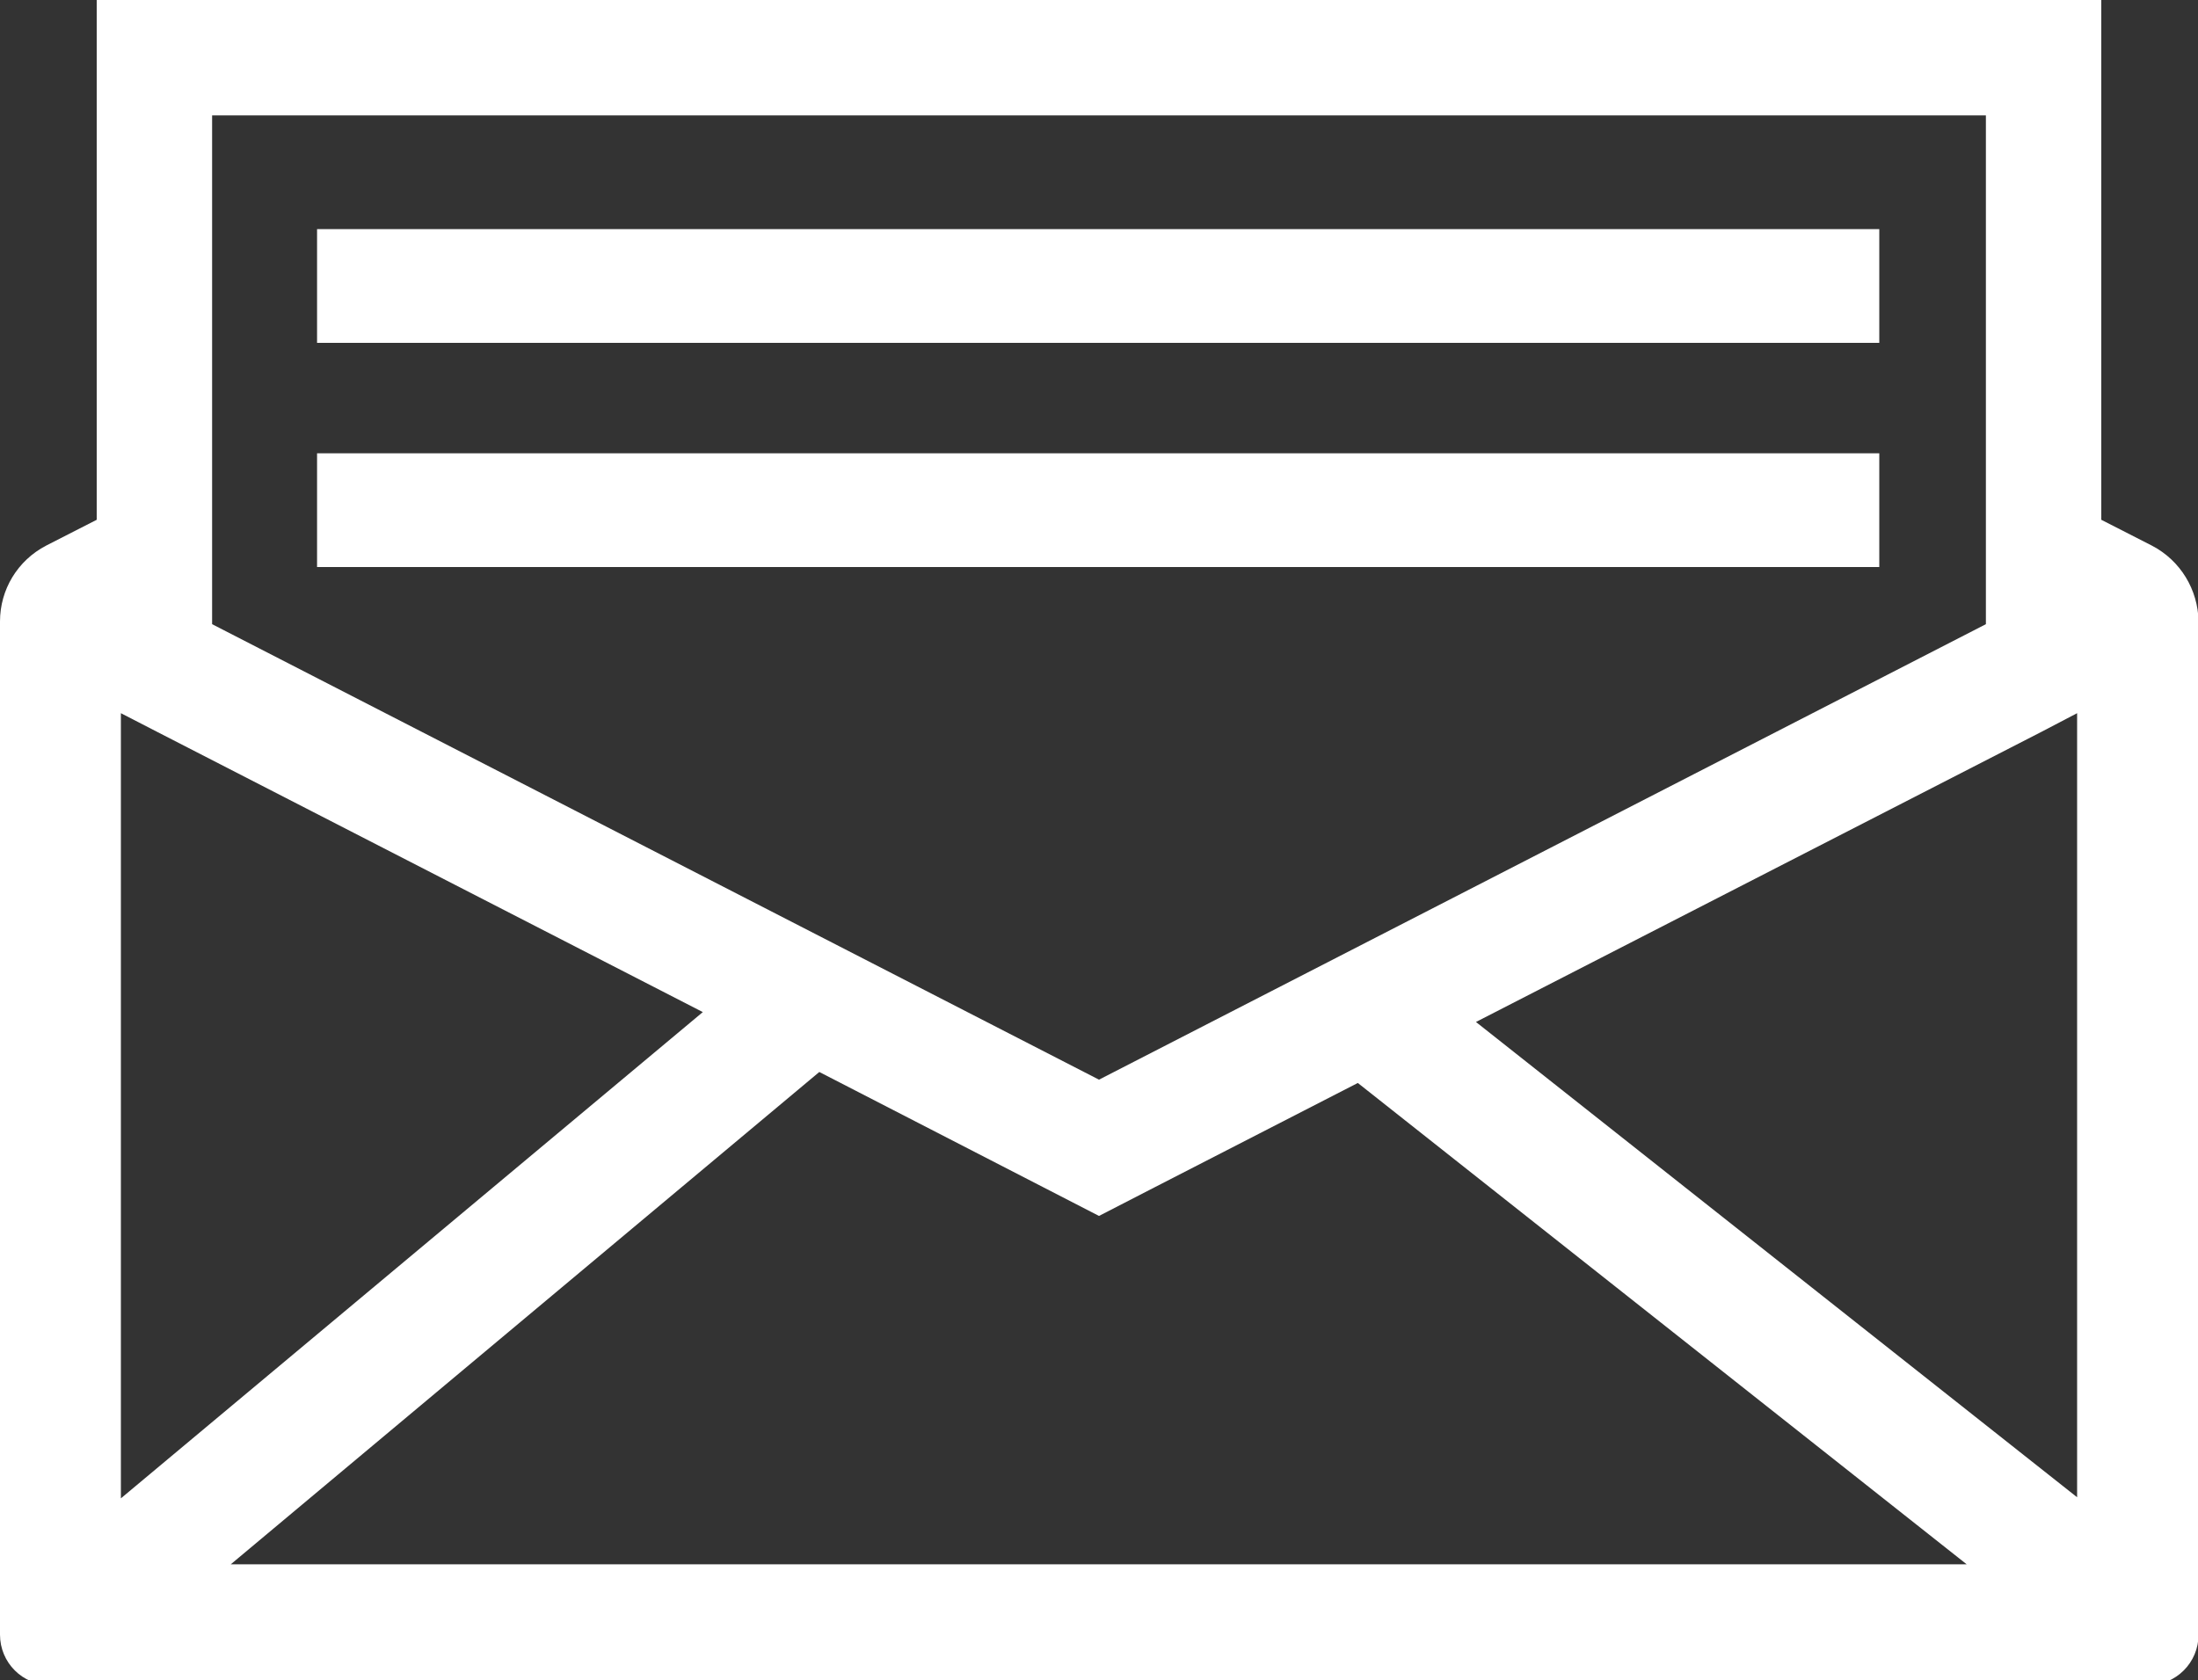<?xml version="1.0" encoding="utf-8"?>
<!-- Generator: Adobe Illustrator 21.0.2, SVG Export Plug-In . SVG Version: 6.00 Build 0)  -->
<!DOCTYPE svg PUBLIC "-//W3C//DTD SVG 1.1//EN" "http://www.w3.org/Graphics/SVG/1.1/DTD/svg11.dtd">
<svg version="1.1" id="Layer_1" xmlns="http://www.w3.org/2000/svg" xmlns:xlink="http://www.w3.org/1999/xlink" x="0px" y="0px"
	 width="400px" height="305.8px" viewBox="0 0 400 305.8" style="enable-background:new 0 0 400 305.8;" xml:space="preserve">
<rect x="0" y="0" width="400" height="305.8" fill="#333333" stroke="none"/>
<style type="text/css">
	.st0{fill:#FFFFFF;}
</style>
<g>
	<path class="st0" d="M391.6,99.3l-9.2-4.7V0H17.6v94.6l-9.2,4.7c-5.2,2.7-8.4,8-8.4,13.8v184.4c0,5.1,4.1,9.2,9.2,9.2h381.7
		c5.1,0,9.2-4.1,9.2-9.2V113.1C400,107.3,396.8,102,391.6,99.3z M378,129.8v142.7L268.6,186l102.9-52.8L378,129.8z M189.9,216.1
		l10.1,5.2l10.1-5.2l37-19l110.8,87.6H42l107.1-89.6L189.9,216.1z M38.6,21h322.8v92.6L200,196.5L38.6,113.6V21z M28.6,133.2
		l99.3,51L22,272.7V129.8L28.6,133.2z"/>
	<polygon class="st0" points="342,82.5 342,82.5 57.7,82.5 57.7,82.5 57.7,103.2 342,103.2 	"/>
	<polygon class="st0" points="342,41.7 342,41.7 57.7,41.7 57.7,41.7 57.7,62.4 342,62.4 	"/>
</g>
</svg>
